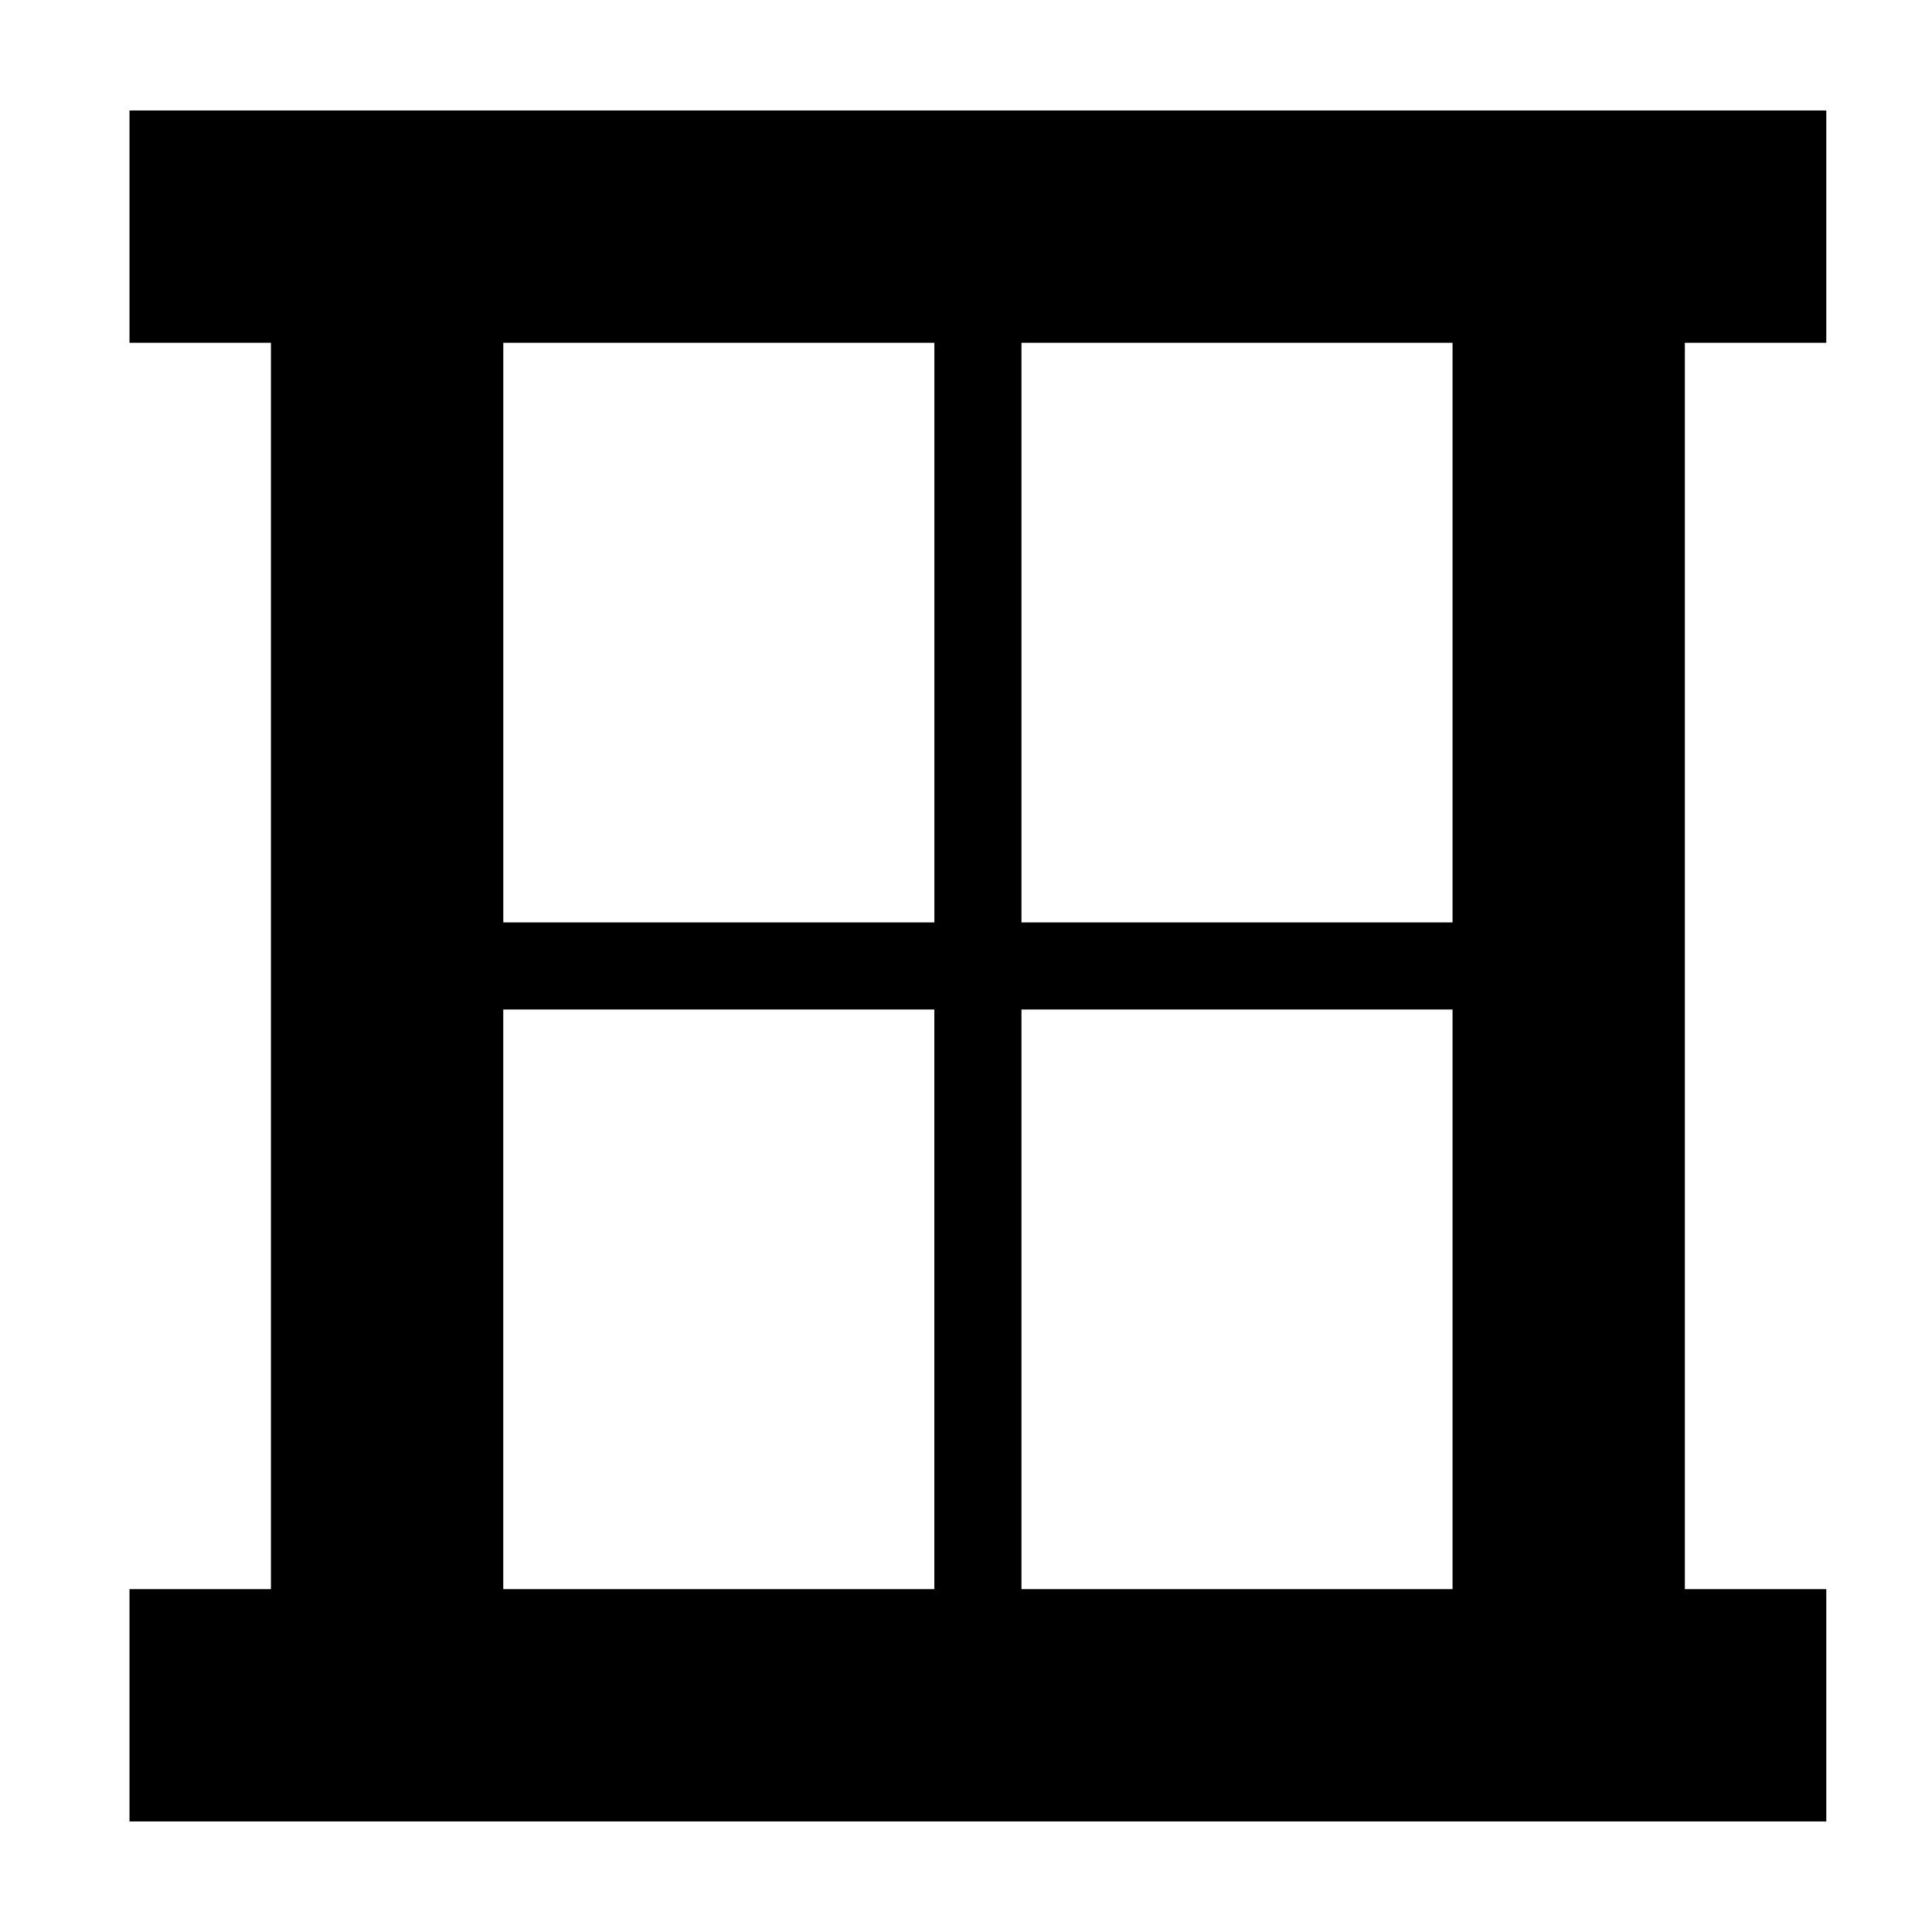 <?xml version="1.0" encoding="UTF-8"?>
<!-- Uploaded to: ICON Repo, www.svgrepo.com, Generator: ICON Repo Mixer Tools -->
<svg fill="#000000" width="800px" height="800px" version="1.1" viewBox="144 144 512 512" xmlns="http://www.w3.org/2000/svg">
 <path d="m414.7 388.45h114.24v-153.61h-114.24zm0 176.69h114.24v-153.61h-114.24zm-137.33 0h114.24v-153.61h-114.24zm0.008-176.69h114.24v-153.61h-114.24zm350.61-153.61v-61.562h-449.67v61.562h37.484v330.3h-37.484v61.562h449.67v-61.562h-37.484v-330.3z" fill-rule="evenodd"/>
</svg>